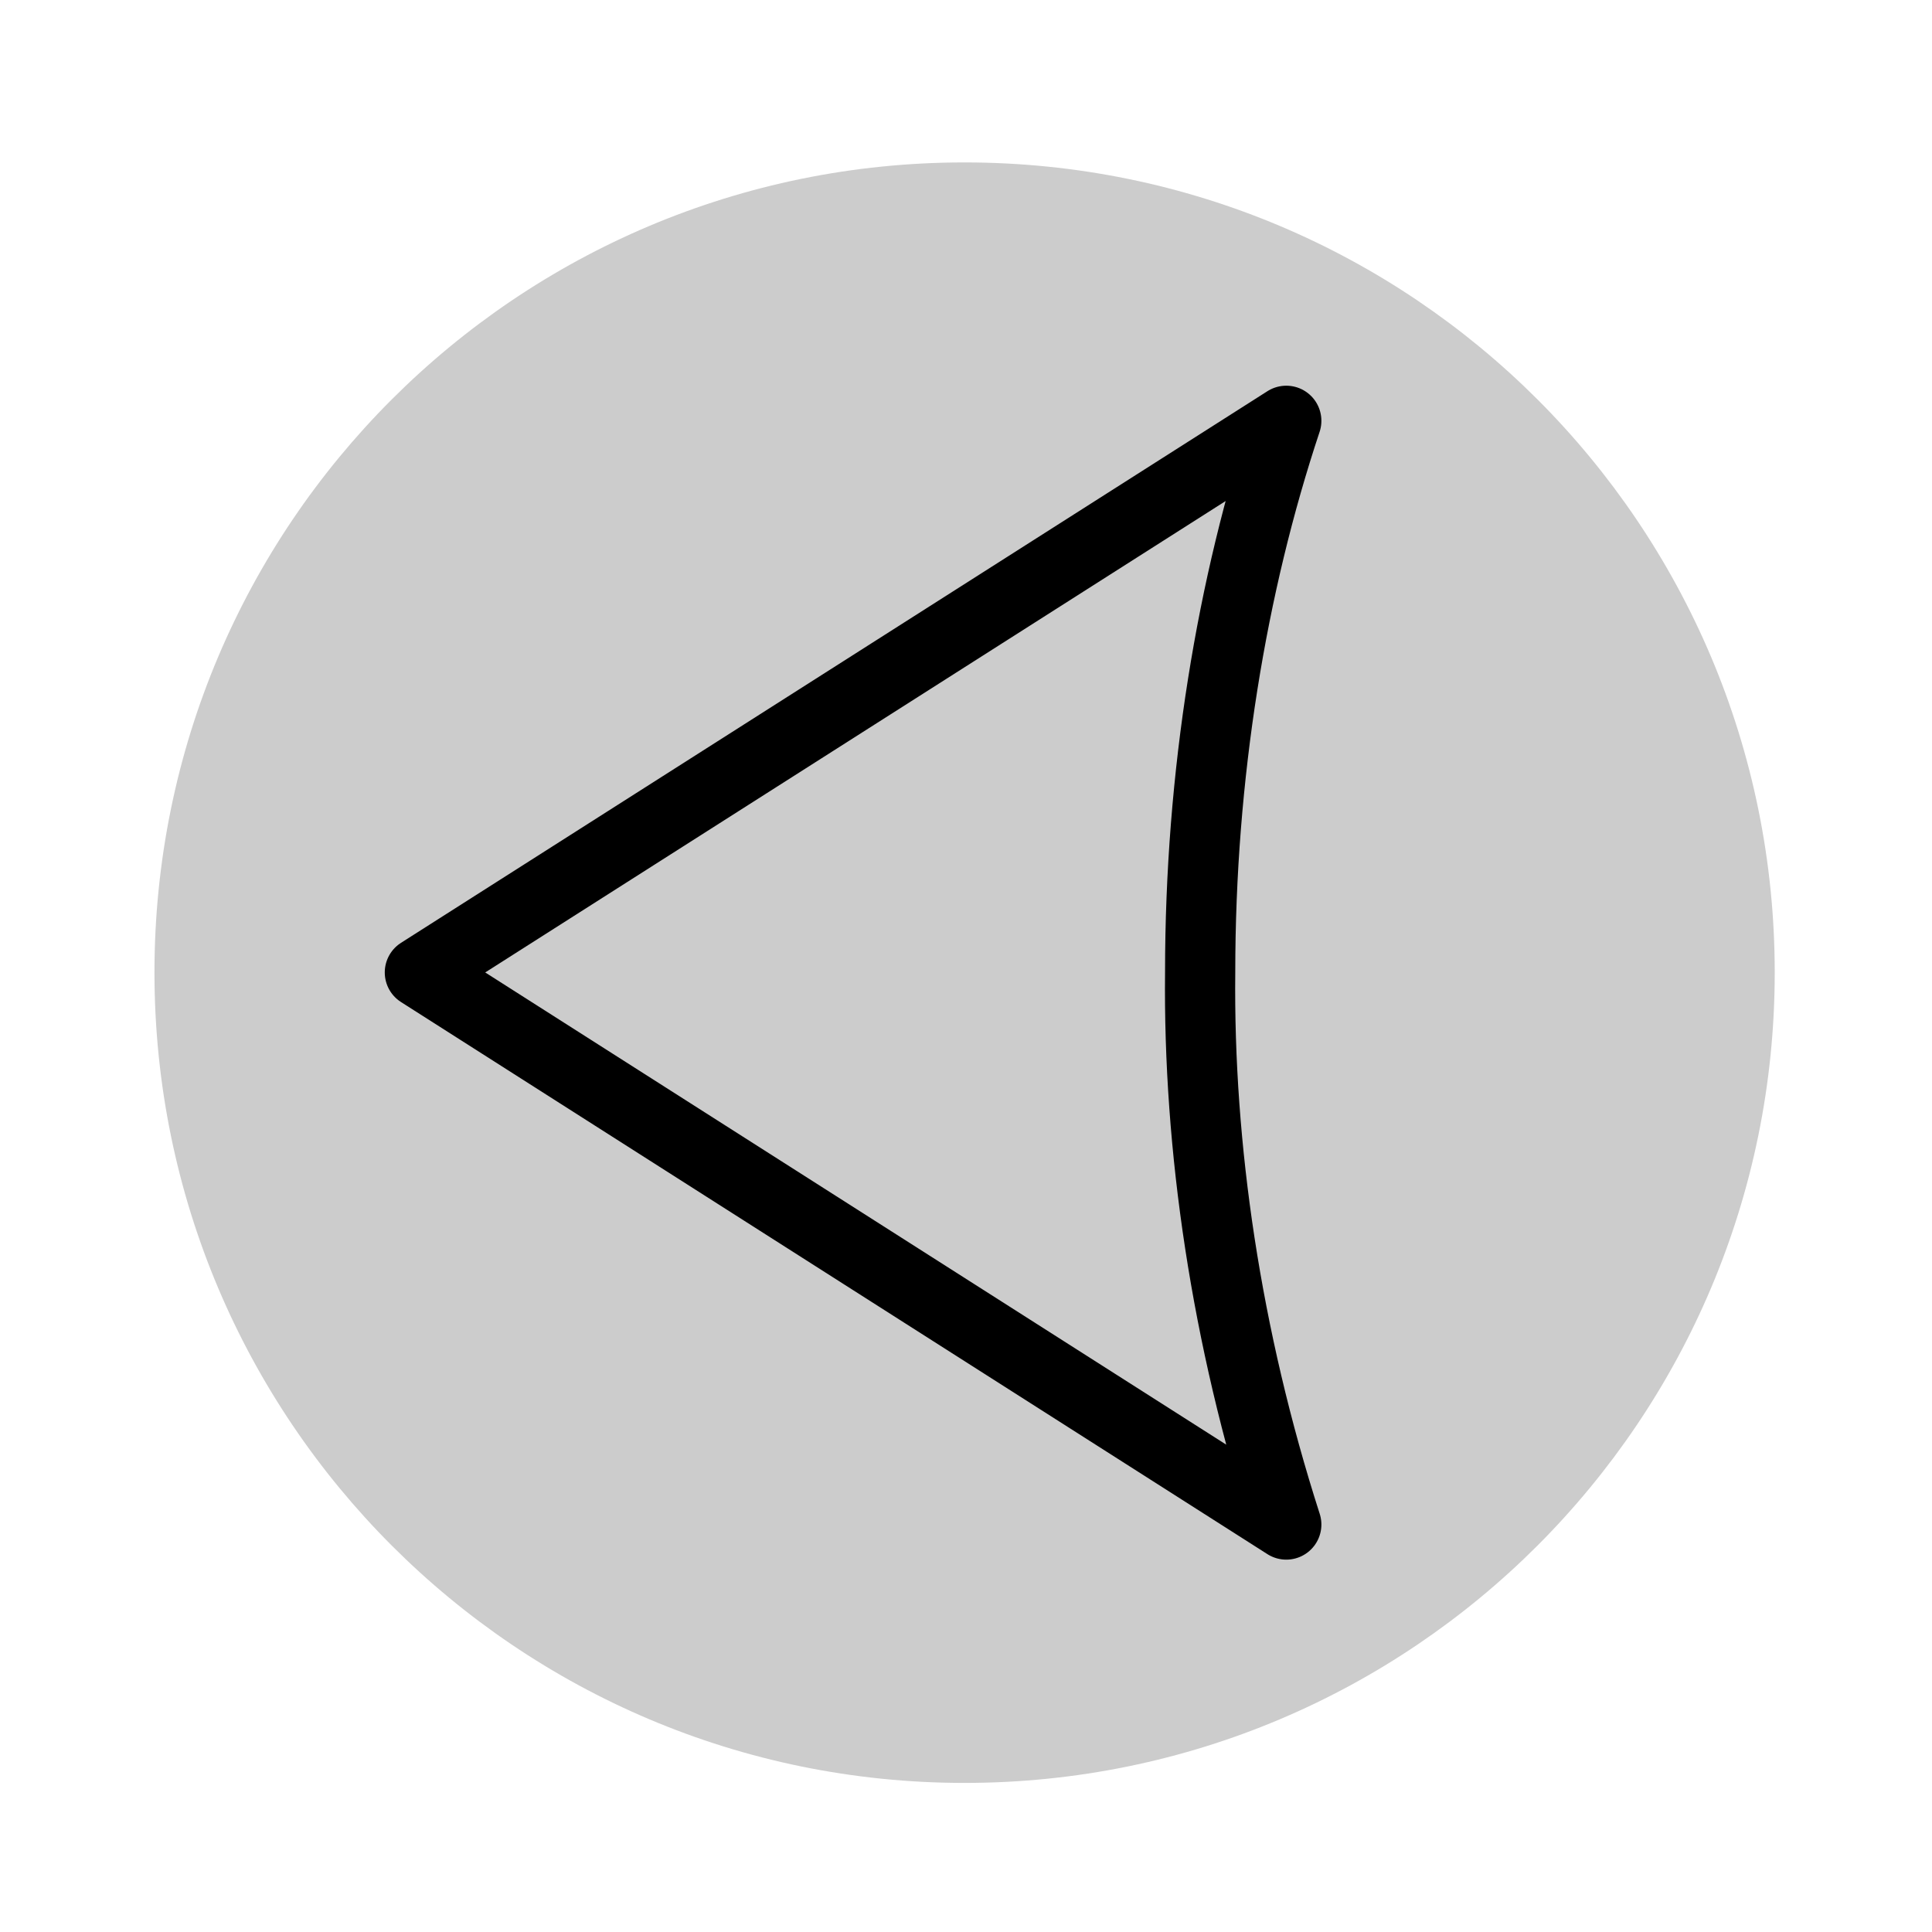 <?xml version="1.0" encoding="iso-8859-1"?>
<!DOCTYPE svg PUBLIC "-//W3C//DTD SVG 1.1//EN" "http://www.w3.org/Graphics/SVG/1.1/DTD/svg11.dtd">
<!-- Generator: PTC Arbortext IsoDraw 7.3 M090 -->
<svg id="Standard_x0020_layer" width="100%" height="100%" viewBox="0 0 8.255 8.255"
 xmlns="http://www.w3.org/2000/svg" xmlns:xlink="http://www.w3.org/1999/xlink"
 fill-rule="evenodd" clip-rule="evenodd" stroke="#000000" stroke-linecap="round" fill="none" xml:space="preserve">
 <g>
  <path stroke="none" fill="#CCCCCC" d="M7.583 4.155C7.583 2.242 6.035 0.694 4.121 0.694 2.209 0.694 0.66 2.242 0.66 4.155 0.66 6.067 2.209 7.618 4.121 7.618 6.035 7.618 7.583 6.067 7.583 4.155L7.583 4.155 7.583 4.155 7.583 4.155z"/>
  <path stroke-width="0.3" stroke-linejoin="round" fill="#CCCCCC" d="M5.496 1.798C5.262 2.501 5.128 3.313 5.128 4.155 5.12 4.899 5.238 5.711 5.496 6.514L1.794 4.155 5.496 1.798 5.496 1.798z"/>
 </g>
 <g>
  <polygon stroke="none" points="0 8.255 8.255 8.255 8.255 0 0 0 0 8.255"/>
 </g>
</svg>
